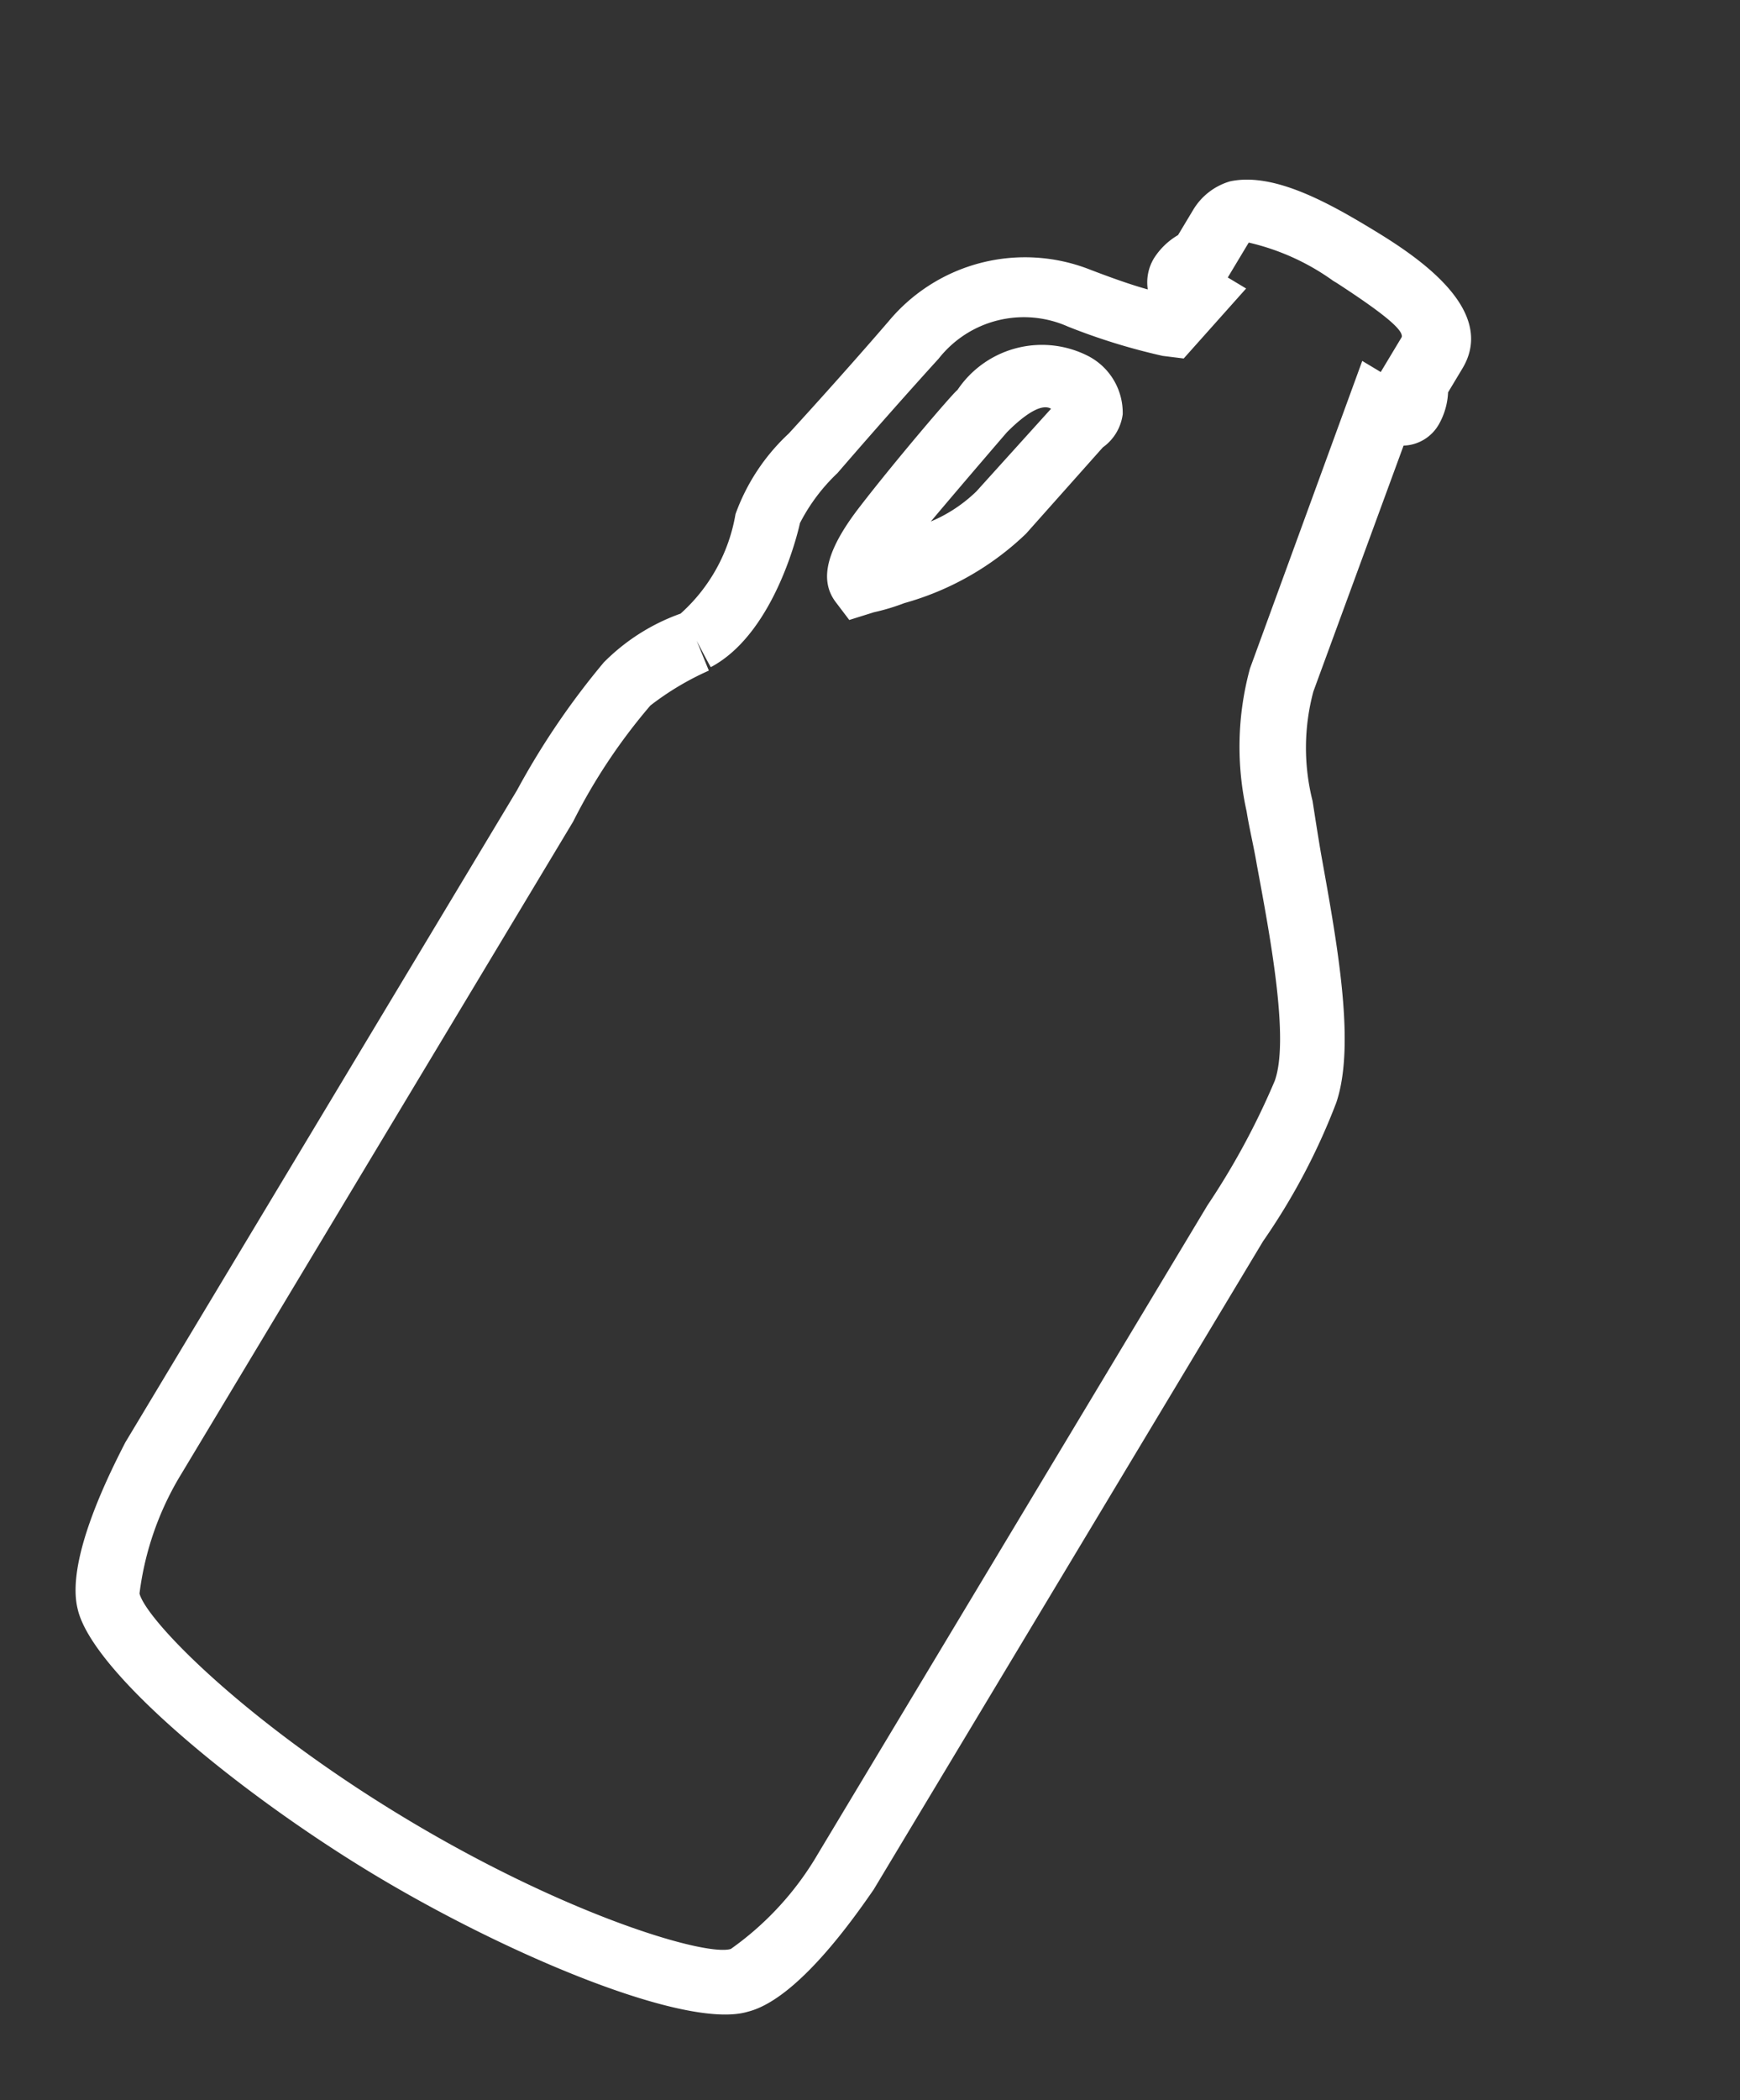 <svg xmlns="http://www.w3.org/2000/svg" width="42.031" height="50.707" viewBox="0 0 42.031 50.707">
  <rect x="0" y="0" width="42.031" height="50.707" fill="#333333" stroke="none"/>
  <path id="Tracciato_1231" data-name="Tracciato 1231" d="M10.573,46.471C6.8,46.471,2.19,45.8,1.1,44.66.224,43.78.068,41.348.017,40.623V22.252a18.621,18.621,0,0,1,.207-3.726,4.946,4.946,0,0,1,.983-1.966,4.15,4.15,0,0,0-.1-2.743,4.933,4.933,0,0,1,.1-2.329h0s.362-1.759.673-3.571A4.286,4.286,0,0,1,5.4,4.347c.569-.1,1.087-.207,1.449-.31a1.122,1.122,0,0,1-.259-.724A1.714,1.714,0,0,1,6.8,2.536V1.811A1.539,1.539,0,0,1,7.21.776C7.934.1,9.28,0,10.573,0h.1c1.19,0,3.674.052,3.674,1.759v.673a1.714,1.714,0,0,1,.207.776,1.017,1.017,0,0,1-.466.88l1.19,6.21a5.244,5.244,0,0,0,1.345,2.277c.259.31.517.621.828.983,1.449,1.656,3.1,3.519,3.415,4.968a15.633,15.633,0,0,1,.207,3.778V40.572c-.052.776-.207,3.208-1.087,4.088-1.035,1.138-5.641,1.811-9.418,1.811ZM1.88,16.922l.621.466a6.838,6.838,0,0,0-.776,1.449A13.919,13.919,0,0,0,1.569,22.2V40.572a7.264,7.264,0,0,0,.621,3c.466.466,3.778,1.345,8.332,1.345s7.918-.88,8.332-1.345a7.344,7.344,0,0,0,.621-3.053V22.252a17.956,17.956,0,0,0-.155-3.415c-.207-1.035-1.863-2.9-3.053-4.243-.31-.362-.621-.673-.88-.983a7.174,7.174,0,0,1-1.708-3l-1.5-7.762H12.7V1.863c-.052-.155-.569-.259-2.018-.31h-.1a5.674,5.674,0,0,0-2.225.259v.983h.517L8.452,5.02l-.466.207A15.066,15.066,0,0,1,5.657,5.8,2.616,2.616,0,0,0,3.38,8.073C3.018,9.884,2.708,11.7,2.708,11.7a4.465,4.465,0,0,0-.155,1.5s.88,2.536-.052,4.088C2.552,17.336,1.88,16.922,1.88,16.922Zm2.9-2.329-.517-.207c-.621-.259-.828-.983-.673-2.277.155-1.345.517-3.519.569-3.622A2.456,2.456,0,0,1,6.434,6.158a1.543,1.543,0,0,1,1.449.776,1.165,1.165,0,0,1,0,.931l-.517,2.743a6.932,6.932,0,0,1-1.656,2.95,5.153,5.153,0,0,1-.517.569l-.414.466ZM6.33,7.711c-.362,0-.569.828-.621,1.035,0,0-.259,1.5-.466,2.794a3.562,3.562,0,0,0,.569-1.19L6.33,7.711Z" transform="translate(23.934) rotate(31)" fill="#fff"/>
</svg>
